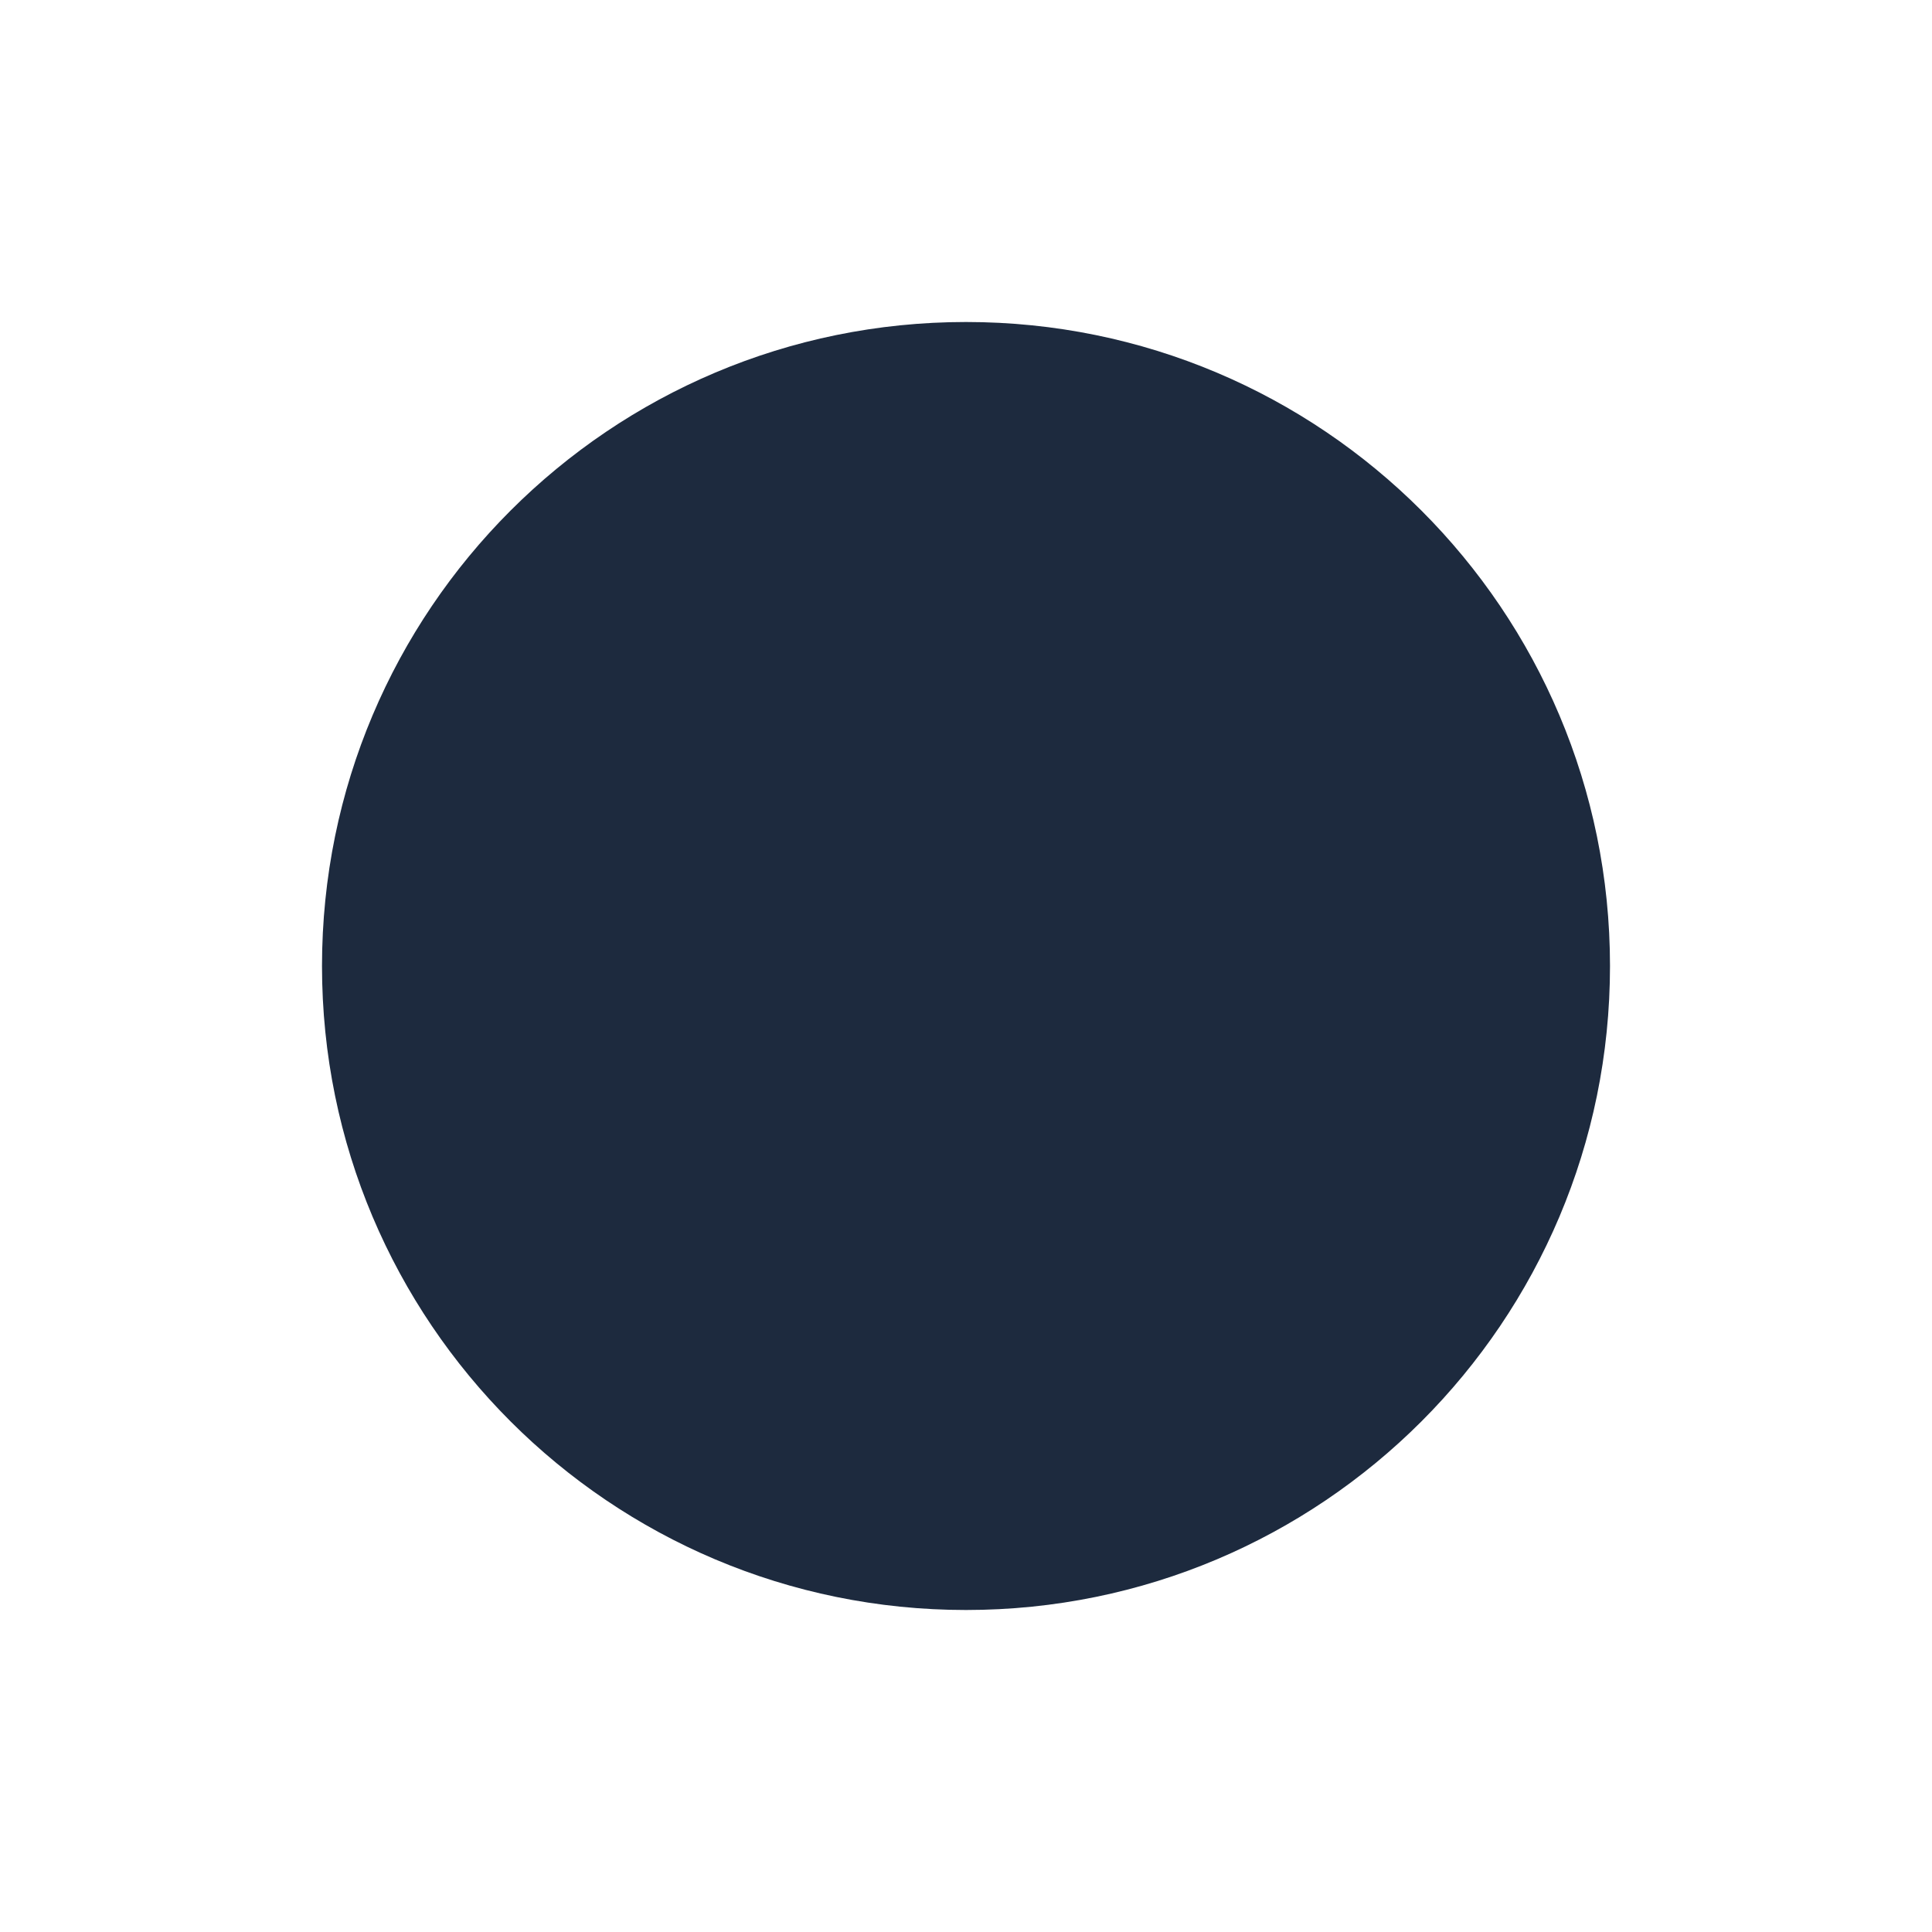 <svg xmlns="http://www.w3.org/2000/svg" id="_&#x30EC;&#x30A4;&#x30E4;&#x30FC;_2" data-name="&#x30EC;&#x30A4;&#x30E4;&#x30FC; 2" viewBox="0 0 60 60"><defs><style>      .cls-1 {        fill: none;      }      .cls-2 {        fill: #1d2a3e;      }    </style></defs><g id="_&#x30EC;&#x30A4;&#x30E4;&#x30FC;_2-2" data-name=" &#x30EC;&#x30A4;&#x30E4;&#x30FC; 2"><g id="_&#x30EC;&#x30A4;&#x30E4;&#x30FC;_1-2" data-name=" &#x30EC;&#x30A4;&#x30E4;&#x30FC; 1-2"><g><path class="cls-2" d="M30,10h0c11.05,0,20,8.95,20,20h0c0,11.05-8.95,20-20,20h0c-11.05,0-20-8.95-20-20h0c0-11.05,8.95-20,20-20Z"></path><rect class="cls-1" width="60" height="60"></rect></g></g></g></svg>